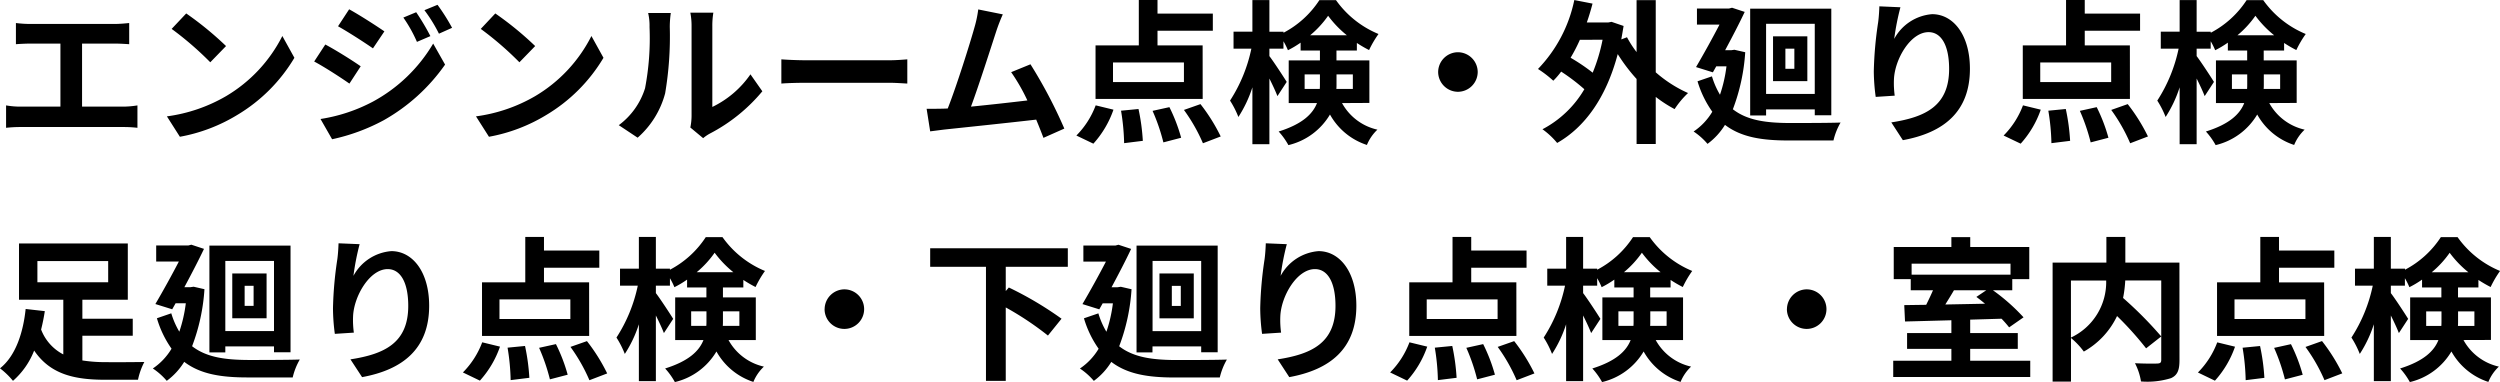 <svg xmlns="http://www.w3.org/2000/svg" width="242.655" height="37.085" viewBox="0 0 242.655 37.085">
  <g id="グループ_7734" data-name="グループ 7734" transform="translate(-872.79 -1223.36)">
    <path id="パス_28250" data-name="パス 28250" d="M8.505-2.355v-6.12H11.67c.435,0,.96.03,1.41.06V-10.47c-.435.045-.96.09-1.41.09H3.51a11.011,11.011,0,0,1-1.425-.09v2.055c.375-.03,1.02-.06,1.425-.06H6.405v6.12H2.6a8.1,8.1,0,0,1-1.47-.12V-.3A12.535,12.535,0,0,1,2.6-.375H12.48a11.631,11.631,0,0,1,1.4.075V-2.475a8.79,8.79,0,0,1-1.4.12ZM18.615-11.4,17.2-9.9a31.189,31.189,0,0,1,3.75,3.24l1.53-1.575A31.5,31.5,0,0,0,18.615-11.4ZM16.74-1.41,18,.57a16.245,16.245,0,0,0,5.565-2.115,15.95,15.95,0,0,0,5.55-5.55L27.945-9.21a14.223,14.223,0,0,1-5.46,5.835A15.46,15.46,0,0,1,16.74-1.41Zm24.2-10.11L39.69-11A13.549,13.549,0,0,1,41.01-8.64L42.315-9.2A22.579,22.579,0,0,0,40.935-11.52Zm2.07-.72-1.275.525a14.414,14.414,0,0,1,1.41,2.28l1.275-.57A19.289,19.289,0,0,0,43.005-12.24Zm-8.58.435-1.08,1.65c.99.555,2.55,1.56,3.39,2.145l1.11-1.65C37.065-10.2,35.415-11.265,34.425-11.805ZM31.65-1.155,32.775.81a18.865,18.865,0,0,0,5.01-1.845,18.094,18.094,0,0,0,5.955-5.4l-1.155-2.04A15.185,15.185,0,0,1,36.75-2.85,16.086,16.086,0,0,1,31.65-1.155Zm.465-7.23-1.08,1.65C32.04-6.2,33.6-5.19,34.455-4.59L35.55-6.27C34.785-6.81,33.135-7.845,32.115-8.385Zm16.5-3.015-1.41,1.5a31.189,31.189,0,0,1,3.75,3.24l1.53-1.575A31.5,31.5,0,0,0,48.615-11.4ZM46.74-1.41,48,.57a16.245,16.245,0,0,0,5.565-2.115,15.95,15.95,0,0,0,5.55-5.55L57.945-9.21a14.223,14.223,0,0,1-5.46,5.835A15.46,15.46,0,0,1,46.74-1.41ZM62.43.66A8.688,8.688,0,0,0,65.1-3.645a33.1,33.1,0,0,0,.45-6.45,9.567,9.567,0,0,1,.1-1.35h-2.2a5.475,5.475,0,0,1,.135,1.365,25.848,25.848,0,0,1-.435,5.94A7.076,7.076,0,0,1,60.6-.555Zm6.36.045a3.824,3.824,0,0,1,.66-.45,16.516,16.516,0,0,0,5.085-4.1L73.38-5.49a9.5,9.5,0,0,1-3.7,3.165V-10.17a7.617,7.617,0,0,1,.1-1.305H67.545a6.65,6.65,0,0,1,.12,1.29V-1.44a5.707,5.707,0,0,1-.12,1.11Zm7.59-5.3c.555-.045,1.56-.075,2.415-.075H86.85c.63,0,1.4.06,1.755.075V-6.945c-.39.03-1.065.09-1.755.09H78.795c-.78,0-1.875-.045-2.415-.09ZM103.845-.225a46.133,46.133,0,0,0-3.285-6.24L98.685-5.7a18.131,18.131,0,0,1,1.575,2.745c-1.515.18-3.645.42-5.475.6.75-2.01,1.965-5.82,2.445-7.29a17.066,17.066,0,0,1,.645-1.665l-2.385-.48a11.131,11.131,0,0,1-.36,1.725c-.435,1.56-1.725,5.67-2.6,7.89l-.4.015c-.5.015-1.14.015-1.65.015l.345,2.19c.48-.06,1.035-.135,1.41-.18,1.89-.2,6.435-.675,8.88-.96.27.645.51,1.26.705,1.77Zm11.61-4.515H108.57V-6.645h6.885ZM117.27-8.3h-4.38V-9.72h5.37v-1.665h-5.37v-1.32h-1.815V-8.3h-4.2v5.2h10.4Zm-10.605,9.54a9.579,9.579,0,0,0,1.95-3.3l-1.725-.42A8.26,8.26,0,0,1,105.015.45Zm2.685-3.2a21.471,21.471,0,0,1,.3,3.15l1.815-.225a20.1,20.1,0,0,0-.42-3.09Zm3.06.015a18.587,18.587,0,0,1,1.05,3.06l1.725-.45a16.281,16.281,0,0,0-1.14-2.97Zm3.045-.09A16.587,16.587,0,0,1,117.3,1.2l1.725-.66A17.529,17.529,0,0,0,117.06-2.6Zm11.715-2.04v-1.41h1.485v.9c0,.165,0,.345-.015.51Zm4.68-1.41v1.41h-1.6c.015-.15.015-.315.015-.465v-.945Zm-4.14-3.8a9.584,9.584,0,0,0,1.74-1.89,10.154,10.154,0,0,0,1.815,1.89Zm5.745,6.57V-6.84H130.26V-7.8h1.98v-.735a12.1,12.1,0,0,0,1.185.69,10.118,10.118,0,0,1,.915-1.56,9.491,9.491,0,0,1-4.125-3.285H128.6a9.3,9.3,0,0,1-3.48,3.165v-.1H123.75v-3.075H122.1V-9.63h-1.83v1.65H122a14.814,14.814,0,0,1-2.07,5.04,8.81,8.81,0,0,1,.81,1.59A12,12,0,0,0,122.1-4.23V1.29h1.65V-5.085c.315.63.615,1.275.78,1.71l.9-1.38c-.225-.375-1.275-1.98-1.68-2.505v-.72h1.365V-8.7a6.7,6.7,0,0,1,.435.87,9.508,9.508,0,0,0,1.23-.735V-7.8h1.875v.96h-3.03V-2.7h2.745c-.42,1.065-1.425,2.04-3.72,2.76a6.832,6.832,0,0,1,.945,1.32,6.407,6.407,0,0,0,4.035-2.97,6.347,6.347,0,0,0,3.585,2.955,4.241,4.241,0,0,1,1.02-1.485A5.227,5.227,0,0,1,130.8-2.7Zm6.675-3a1.933,1.933,0,0,0,1.92,1.92,1.933,1.933,0,0,0,1.92-1.92,1.933,1.933,0,0,0-1.92-1.92A1.933,1.933,0,0,0,140.13-5.7Zm15.96-3.135a17,17,0,0,1-.96,3.2A18.448,18.448,0,0,0,152.985-7.1a15.834,15.834,0,0,0,.9-1.74Zm5.16-3.84h-1.86V-7.65a10.18,10.18,0,0,1-.93-1.44l-.555.21q.112-.63.225-1.305l-1.17-.4-.315.06H154.56c.21-.6.39-1.2.555-1.83l-1.77-.345a13.57,13.57,0,0,1-3.525,6.69,10.754,10.754,0,0,1,1.485,1.14,7.376,7.376,0,0,0,.765-.885,19.144,19.144,0,0,1,2.25,1.71,10.188,10.188,0,0,1-4.065,3.885A7.555,7.555,0,0,1,151.68,1.17c2.67-1.515,4.755-4.38,5.88-8.625a17.029,17.029,0,0,0,1.83,2.415V1.275h1.86V-3.3a12.679,12.679,0,0,0,1.83,1.185,8.578,8.578,0,0,1,1.305-1.56,12.365,12.365,0,0,1-3.135-2.01Zm13.455,6.66h-.87v-1.95h.87Zm1.26-3.15h-3.33v4.35h3.33Zm.72-1.215v6.81H171.96v-6.81ZM171.96-2.085h4.725v.57h1.605v-10.35h-7.875V-1.5h1.545Zm-3.075-5.79-.315.045h-.585c.69-1.29,1.38-2.61,1.9-3.72l-1.23-.405-.285.075h-3.12v1.56h2.19c-.66,1.275-1.53,2.85-2.28,4.125l1.635.51.33-.585h.99a13.613,13.613,0,0,1-.63,2.76,7.884,7.884,0,0,1-.78-1.785l-1.4.48A10.044,10.044,0,0,0,166.74-1.86,6.033,6.033,0,0,1,164.925.06a6.4,6.4,0,0,1,1.35,1.2A6.5,6.5,0,0,0,167.97-.585C169.56.63,171.6.93,174.135.93H178.5a6.3,6.3,0,0,1,.69-1.74c-1.1.045-4.125.045-5.01.045C172.005-.78,170.145-1,168.735-2.1a18.9,18.9,0,0,0,1.2-5.535Zm14.07-4.215c-.015.42-.045,1.02-.12,1.56a36.023,36.023,0,0,0-.42,4.755A19.216,19.216,0,0,0,182.6-3.3l1.845-.12a8.921,8.921,0,0,1-.075-1.575c.075-1.95,1.6-4.59,3.36-4.59,1.23,0,1.995,1.275,1.995,3.57,0,3.6-2.31,4.68-5.61,5.19L185.235.9c3.93-.72,6.51-2.73,6.51-6.93,0-3.27-1.605-5.3-3.675-5.3a4.592,4.592,0,0,0-3.675,2.4A24.251,24.251,0,0,1,185-12Zm22.5,7.35H198.57V-6.645h6.885ZM207.27-8.3h-4.38V-9.72h5.37v-1.665h-5.37v-1.32h-1.815V-8.3h-4.2v5.2h10.4Zm-10.6,9.54a9.579,9.579,0,0,0,1.95-3.3l-1.725-.42A8.26,8.26,0,0,1,195.015.45Zm2.685-3.2a21.472,21.472,0,0,1,.3,3.15l1.815-.225a20.094,20.094,0,0,0-.42-3.09Zm3.06.015a18.588,18.588,0,0,1,1.05,3.06l1.725-.45a16.28,16.28,0,0,0-1.14-2.97Zm3.045-.09A16.587,16.587,0,0,1,207.3,1.2l1.725-.66A17.529,17.529,0,0,0,207.06-2.6Zm11.715-2.04v-1.41h1.485v.9c0,.165,0,.345-.015.51Zm4.68-1.41v1.41h-1.6c.015-.15.015-.315.015-.465v-.945Zm-4.14-3.8a9.584,9.584,0,0,0,1.74-1.89,10.154,10.154,0,0,0,1.815,1.89Zm5.745,6.57V-6.84H220.26V-7.8h1.98v-.735a12.1,12.1,0,0,0,1.185.69,10.118,10.118,0,0,1,.915-1.56,9.491,9.491,0,0,1-4.125-3.285H218.6a9.3,9.3,0,0,1-3.48,3.165v-.1H213.75v-3.075H212.1V-9.63h-1.83v1.65H212a14.815,14.815,0,0,1-2.07,5.04,8.809,8.809,0,0,1,.81,1.59A12,12,0,0,0,212.1-4.23V1.29h1.65V-5.085c.315.63.615,1.275.78,1.71l.9-1.38c-.225-.375-1.275-1.98-1.68-2.505v-.72h1.365V-8.7a6.7,6.7,0,0,1,.435.87,9.507,9.507,0,0,0,1.23-.735V-7.8h1.875v.96h-3.03V-2.7h2.745c-.42,1.065-1.425,2.04-3.72,2.76a6.832,6.832,0,0,1,.945,1.32,6.407,6.407,0,0,0,4.035-2.97,6.347,6.347,0,0,0,3.585,2.955,4.241,4.241,0,0,1,1.02-1.485A5.227,5.227,0,0,1,220.8-2.7ZM4.17,12.635h6.87V14.69H4.17ZM8.535,19.88h4.89V18.23H8.535V16.385h4.41v-5.46H2.385v5.46h4.3v5.31A4.543,4.543,0,0,1,4.53,19.28c.15-.6.27-1.2.36-1.785l-1.86-.21c-.21,2.04-.87,4.485-2.49,5.76A7.444,7.444,0,0,1,1.8,24.26a7.548,7.548,0,0,0,2.055-2.94c1.56,2.3,3.885,2.835,6.9,2.835h3.18a6.549,6.549,0,0,1,.615-1.725c-.825.015-3.045.03-3.69.015a14.379,14.379,0,0,1-2.325-.165Zm16.62-2.895h-.87v-1.95h.87Zm1.26-3.15h-3.33v4.35h3.33Zm.72-1.215v6.81H22.41V12.62ZM22.41,20.915h4.725v.57H28.74V11.135H20.865V21.5H22.41Zm-3.075-5.79-.315.045h-.585c.69-1.29,1.38-2.61,1.905-3.72l-1.23-.405-.285.075H15.7v1.56H17.9c-.66,1.275-1.53,2.85-2.28,4.125l1.635.51.33-.585h.99a13.613,13.613,0,0,1-.63,2.76,7.885,7.885,0,0,1-.78-1.785l-1.395.48A10.044,10.044,0,0,0,17.19,21.14a6.033,6.033,0,0,1-1.815,1.92,6.4,6.4,0,0,1,1.35,1.2,6.5,6.5,0,0,0,1.695-1.845c1.59,1.215,3.63,1.515,6.165,1.515H28.95a6.3,6.3,0,0,1,.69-1.74c-1.095.045-4.125.045-5.01.045C22.455,22.22,20.6,22,19.185,20.9a18.9,18.9,0,0,0,1.2-5.535ZM33.4,10.91c-.015.42-.045,1.02-.12,1.56a36.024,36.024,0,0,0-.42,4.755,19.216,19.216,0,0,0,.18,2.475l1.845-.12a8.92,8.92,0,0,1-.075-1.575c.075-1.95,1.605-4.59,3.36-4.59,1.23,0,1.995,1.275,1.995,3.57,0,3.6-2.31,4.68-5.61,5.19L35.685,23.9c3.93-.72,6.51-2.73,6.51-6.93,0-3.27-1.6-5.3-3.675-5.3a4.592,4.592,0,0,0-3.675,2.4,24.253,24.253,0,0,1,.6-3.075Zm22.5,7.35H49.02V16.355H55.9ZM57.72,14.7H53.34V13.28h5.37V11.615H53.34v-1.32H51.525V14.7h-4.2v5.2h10.4Zm-10.6,9.54a9.579,9.579,0,0,0,1.95-3.3l-1.725-.42a8.261,8.261,0,0,1-1.875,2.925Zm2.685-3.2a21.471,21.471,0,0,1,.3,3.15l1.815-.225a20.1,20.1,0,0,0-.42-3.09Zm3.06.015a18.587,18.587,0,0,1,1.05,3.06l1.725-.45a16.281,16.281,0,0,0-1.14-2.97Zm3.045-.09A16.587,16.587,0,0,1,57.75,24.2l1.725-.66a17.529,17.529,0,0,0-1.965-3.135Zm11.715-2.04v-1.41h1.485v.9c0,.165,0,.345-.015.51Zm4.68-1.41v1.41H70.695c.015-.15.015-.315.015-.465v-.945Zm-4.14-3.8a9.585,9.585,0,0,0,1.74-1.89,10.154,10.154,0,0,0,1.815,1.89ZM73.9,20.3V16.16H70.71V15.2h1.98v-.735a12.1,12.1,0,0,0,1.185.69,10.116,10.116,0,0,1,.915-1.56,9.491,9.491,0,0,1-4.125-3.285h-1.62a9.3,9.3,0,0,1-3.48,3.165v-.1H64.2V10.295H62.55V13.37H60.72v1.65h1.725a14.814,14.814,0,0,1-2.07,5.04,8.809,8.809,0,0,1,.81,1.59,12,12,0,0,0,1.365-2.88v5.52H64.2V17.915c.315.63.615,1.275.78,1.71l.9-1.38c-.225-.375-1.275-1.98-1.68-2.5v-.72h1.365V14.3a6.7,6.7,0,0,1,.435.87,9.508,9.508,0,0,0,1.23-.735V15.2h1.875v.96h-3.03V20.3H68.82c-.42,1.065-1.425,2.04-3.72,2.76a6.832,6.832,0,0,1,.945,1.32,6.407,6.407,0,0,0,4.035-2.97,6.347,6.347,0,0,0,3.585,2.955,4.241,4.241,0,0,1,1.02-1.485A5.227,5.227,0,0,1,71.25,20.3Zm6.675-3a1.92,1.92,0,1,0,1.92-1.92A1.933,1.933,0,0,0,80.58,17.3Zm23.61-4.11v-1.8H90.825v1.8H96.24V24.26h1.92V17.135a29.664,29.664,0,0,1,4.095,2.73l1.32-1.635A33.865,33.865,0,0,0,98.46,15.2l-.3.345V13.19Zm10.965,3.8h-.87v-1.95h.87Zm1.26-3.15h-3.33v4.35h3.33Zm.72-1.215v6.81H112.41V12.62Zm-4.725,8.295h4.725v.57h1.6V11.135h-7.875V21.5h1.545Zm-3.075-5.79-.315.045h-.585c.69-1.29,1.38-2.61,1.9-3.72l-1.23-.405-.285.075h-3.12v1.56h2.19c-.66,1.275-1.53,2.85-2.28,4.125l1.635.51.33-.585h.99a13.613,13.613,0,0,1-.63,2.76,7.885,7.885,0,0,1-.78-1.785l-1.4.48a10.044,10.044,0,0,0,1.425,2.955,6.033,6.033,0,0,1-1.815,1.92,6.4,6.4,0,0,1,1.35,1.2,6.5,6.5,0,0,0,1.695-1.845c1.59,1.215,3.63,1.515,6.165,1.515h4.365a6.3,6.3,0,0,1,.69-1.74c-1.1.045-4.125.045-5.01.045-2.175-.015-4.035-.24-5.445-1.335a18.9,18.9,0,0,0,1.2-5.535ZM123.4,10.91c-.015.42-.045,1.02-.12,1.56a36.023,36.023,0,0,0-.42,4.755,19.216,19.216,0,0,0,.18,2.475l1.845-.12a8.921,8.921,0,0,1-.075-1.575c.075-1.95,1.6-4.59,3.36-4.59,1.23,0,1.995,1.275,1.995,3.57,0,3.6-2.31,4.68-5.61,5.19l1.125,1.725c3.93-.72,6.51-2.73,6.51-6.93,0-3.27-1.605-5.3-3.675-5.3a4.592,4.592,0,0,0-3.675,2.4,24.252,24.252,0,0,1,.6-3.075Zm22.5,7.35H139.02V16.355H145.9ZM147.72,14.7h-4.38V13.28h5.37V11.615h-5.37v-1.32h-1.815V14.7h-4.2v5.2h10.4Zm-10.6,9.54a9.579,9.579,0,0,0,1.95-3.3l-1.725-.42a8.26,8.26,0,0,1-1.875,2.925Zm2.685-3.2a21.472,21.472,0,0,1,.3,3.15l1.815-.225a20.094,20.094,0,0,0-.42-3.09Zm3.06.015a18.588,18.588,0,0,1,1.05,3.06l1.725-.45a16.28,16.28,0,0,0-1.14-2.97Zm3.045-.09A16.587,16.587,0,0,1,147.75,24.2l1.725-.66a17.529,17.529,0,0,0-1.965-3.135Zm11.715-2.04v-1.41H159.1v.9c0,.165,0,.345-.015.51Zm4.68-1.41v1.41h-1.6c.015-.15.015-.315.015-.465v-.945Zm-4.14-3.8a9.584,9.584,0,0,0,1.74-1.89,10.154,10.154,0,0,0,1.815,1.89ZM163.9,20.3V16.16H160.71V15.2h1.98v-.735a12.1,12.1,0,0,0,1.185.69,10.117,10.117,0,0,1,.915-1.56,9.491,9.491,0,0,1-4.125-3.285h-1.62a9.3,9.3,0,0,1-3.48,3.165v-.1H154.2V10.295h-1.65V13.37h-1.83v1.65h1.725a14.815,14.815,0,0,1-2.07,5.04,8.809,8.809,0,0,1,.81,1.59,12,12,0,0,0,1.365-2.88v5.52h1.65V17.915c.315.63.615,1.275.78,1.71l.9-1.38c-.225-.375-1.275-1.98-1.68-2.5v-.72h1.365V14.3a6.7,6.7,0,0,1,.435.87,9.507,9.507,0,0,0,1.23-.735V15.2H159.1v.96h-3.03V20.3h2.745c-.42,1.065-1.425,2.04-3.72,2.76a6.832,6.832,0,0,1,.945,1.32,6.407,6.407,0,0,0,4.035-2.97,6.347,6.347,0,0,0,3.585,2.955,4.241,4.241,0,0,1,1.02-1.485,5.227,5.227,0,0,1-3.435-2.58Zm10.08-3a1.92,1.92,0,1,0,1.92-1.92A1.933,1.933,0,0,0,173.985,17.3Zm19.35-1.83-.96.645c.27.195.555.42.84.66l-3.855.075c.27-.435.57-.915.84-1.38Zm2.355-2.58v1.065h-9.6V12.89Zm-3.915,9.42V21.155h4.62v-1.53h-4.62V18.32l3.045-.09a10.864,10.864,0,0,1,.735.84l1.4-.975a18.972,18.972,0,0,0-2.97-2.625h1.875V14.39h1.65V11.27h-5.73v-.96h-1.83v.96H184.35v3.12H186v1.08h2.16c-.2.465-.435.96-.66,1.41l-2.13.03.075,1.59c1.245-.03,2.82-.075,4.5-.12v1.245h-4.3v1.53h4.3V22.31H184.3v1.575H197.6V22.31Zm9.78-7.785h3.42a5.942,5.942,0,0,1-3.42,5.535Zm10.53-1.74h-5.25v-2.49H204.99v2.49h-5.22v11.55h1.785V20.1a7.258,7.258,0,0,1,1.245,1.32,7.786,7.786,0,0,0,3.225-3.45,31.372,31.372,0,0,1,2.82,3.135l1.47-1.155a37.478,37.478,0,0,0-3.705-3.735,11.371,11.371,0,0,0,.21-1.695h3.495V22.22c0,.27-.09.345-.375.36s-1.29.015-2.175-.03a5.85,5.85,0,0,1,.585,1.77A7.742,7.742,0,0,0,211.26,24c.63-.285.825-.78.825-1.74ZM224.31,18.26h-6.885V16.355h6.885Zm1.815-3.555h-4.38V13.28h5.37V11.615h-5.37v-1.32H219.93V14.7h-4.2v5.2h10.4Zm-10.6,9.54a9.579,9.579,0,0,0,1.95-3.3l-1.725-.42a8.26,8.26,0,0,1-1.875,2.925Zm2.685-3.2a21.472,21.472,0,0,1,.3,3.15l1.815-.225a20.094,20.094,0,0,0-.42-3.09Zm3.06.015a18.588,18.588,0,0,1,1.05,3.06l1.725-.45a16.28,16.28,0,0,0-1.14-2.97Zm3.045-.09a16.587,16.587,0,0,1,1.845,3.225l1.725-.66a17.529,17.529,0,0,0-1.965-3.135Zm11.715-2.04v-1.41h1.485v.9c0,.165,0,.345-.015.51Zm4.68-1.41v1.41h-1.6c.015-.15.015-.315.015-.465v-.945Zm-4.14-3.8a9.584,9.584,0,0,0,1.74-1.89,10.154,10.154,0,0,0,1.815,1.89Zm5.745,6.57V16.16h-3.195V15.2h1.98v-.735a12.1,12.1,0,0,0,1.185.69,10.117,10.117,0,0,1,.915-1.56,9.491,9.491,0,0,1-4.125-3.285h-1.62a9.3,9.3,0,0,1-3.48,3.165v-.1H232.6V10.295h-1.65V13.37h-1.83v1.65h1.725a14.815,14.815,0,0,1-2.07,5.04,8.809,8.809,0,0,1,.81,1.59,12,12,0,0,0,1.365-2.88v5.52h1.65V17.915c.315.63.615,1.275.78,1.71l.9-1.38c-.225-.375-1.275-1.98-1.68-2.5v-.72h1.365V14.3a6.7,6.7,0,0,1,.435.87,9.507,9.507,0,0,0,1.23-.735V15.2h1.875v.96h-3.03V20.3h2.745c-.42,1.065-1.425,2.04-3.72,2.76a6.832,6.832,0,0,1,.945,1.32,6.407,6.407,0,0,0,4.035-2.97,6.347,6.347,0,0,0,3.585,2.955,4.241,4.241,0,0,1,1.02-1.485,5.227,5.227,0,0,1-3.435-2.58Z" transform="translate(872.25 1236.065)"/>
  </g>
</svg>
